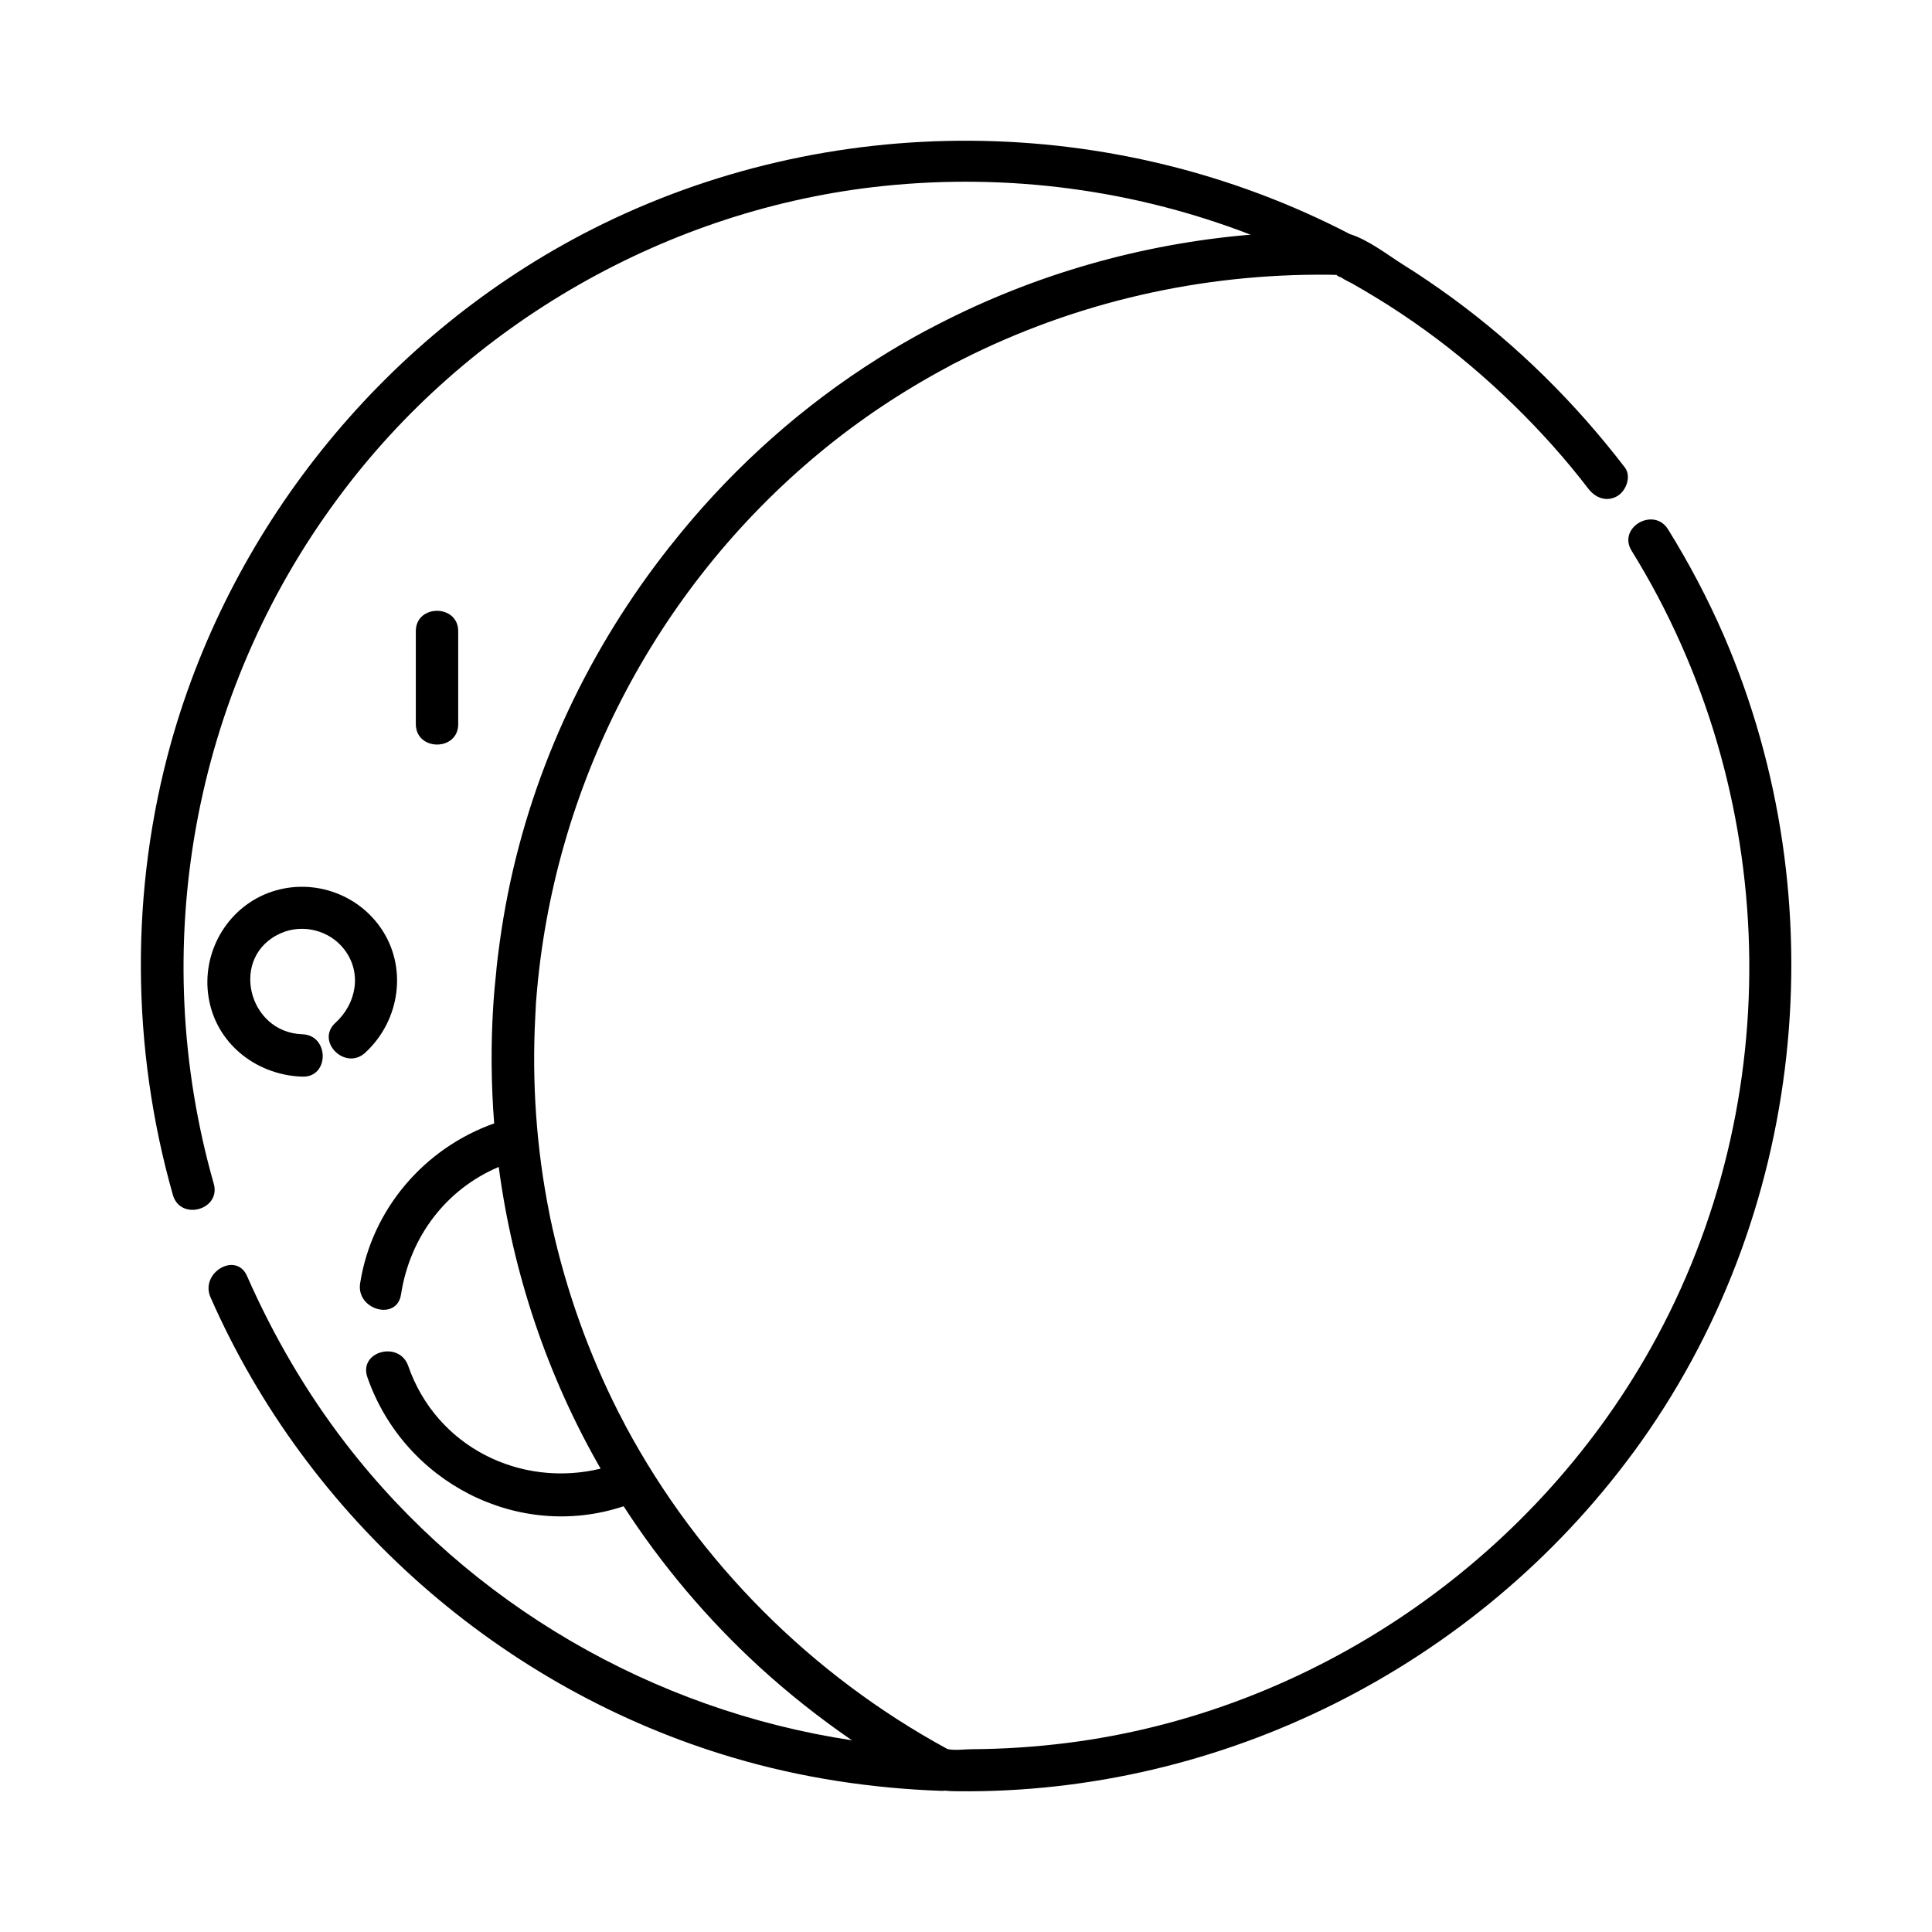 <?xml version="1.0" encoding="UTF-8"?>
<!-- Uploaded to: ICON Repo, www.svgrepo.com, Generator: ICON Repo Mixer Tools -->
<svg fill="#000000" width="800px" height="800px" version="1.1" viewBox="144 144 512 512" xmlns="http://www.w3.org/2000/svg">
 <path d="m576.84 528.92c-41.613 56.578-108.88 90.586-179.2 89.777-1.211 0-2.266-0.051-3.273-0.152-0.301 0.051-0.555 0.051-0.855 0.051-18.641-0.656-37.23-3.477-55.117-8.766-61.414-18.086-112.85-63.43-138.6-122.02-2.871-6.551 6.801-12.242 9.672-5.644 6.953 15.77 15.668 30.781 26.199 44.438 32.797 42.57 81.414 70.633 134.11 78.594-8.664-5.945-16.93-12.496-24.688-19.598-13.652-12.543-25.746-26.852-35.82-42.422-27.91 9.27-58.191-6.297-67.914-34.207-2.367-6.852 8.465-9.773 10.832-2.973 7.508 21.562 29.824 32.344 50.984 27.207-14.156-24.586-23.277-51.891-27.004-79.953-13.906 5.894-23.527 18.438-25.895 33.805-1.109 7.106-11.941 4.082-10.832-2.973 3.074-19.648 17.027-35.82 35.52-42.371-0.805-10.328-0.906-20.707-0.25-31.086 0.203-3.223 0.504-6.5 0.855-9.723v-0.152c0.152-1.41 0.301-2.871 0.504-4.281 0.504-4.133 1.16-8.312 1.914-12.445 6.246-33.906 20.707-65.496 41.465-92.551 0.203-0.25 0.352-0.504 0.555-0.707 0.805-1.059 1.613-2.117 2.469-3.125 0.707-0.855 1.359-1.715 2.066-2.57 14.711-17.887 32.242-33.555 52.195-46.098 3.981-2.519 8.062-4.887 12.242-7.152 0.102-0.051 0.203-0.102 0.301-0.152 1.16-0.605 2.316-1.211 3.477-1.812 25.492-13.148 53.555-21.16 82.172-23.629 0.152 0 0.301 0 0.453-0.051-30.781-11.891-64.184-16.324-97.184-12.898-57.031 5.894-110.48 36.527-144.54 82.625-38.699 52.051-50.742 119.56-33.008 181.78 1.965 6.953-8.867 9.926-10.832 2.973-11.082-38.996-11.387-80.863-0.453-119.96 16.375-58.34 57.434-108.42 111.44-135.88 62.824-31.891 138.45-31.234 200.92 1.211 4.887 1.512 9.977 5.492 14.207 8.16 4.383 2.719 8.613 5.644 12.797 8.664 17.434 12.746 32.695 27.859 45.848 44.988 1.863 2.418 0.352 6.297-2.016 7.656-2.871 1.613-5.793 0.402-7.656-2.016-5.945-7.758-12.496-15.062-19.496-21.914-7.356-7.203-15.215-13.906-23.578-19.949-4.18-3.023-8.465-5.894-12.848-8.566-2.215-1.359-4.434-2.672-6.648-3.93-0.707-0.402-2.066-0.957-2.719-1.512-0.957-0.352-1.41-0.605-1.359-0.754-0.656 0-1.309-0.051-1.914-0.051h-0.102c-33.906-0.352-67.258 7.254-97.488 22.57-0.352 0.203-0.754 0.402-1.109 0.555-0.805 0.402-1.613 0.805-2.367 1.258-12.09 6.449-23.527 14.055-34.109 22.824-43.781 36.273-70.734 89.023-75.066 145-0.051 0.555-0.102 1.059-0.102 1.613-0.051 0.957-0.102 1.914-0.152 2.922-0.906 17.332 0.301 34.812 3.727 51.941 0.203 1.059 0.402 2.117 0.656 3.125 0.051 0.25 0.102 0.504 0.152 0.754 3.777 16.879 9.621 33.25 17.434 48.719 0.102 0.25 0.25 0.504 0.402 0.754 0.555 1.059 1.109 2.168 1.664 3.223 19.297 35.922 49.07 65.797 85.195 85.445 1.863 0.453 4.586 0.051 6.449 0.051 8.465-0.051 16.879-0.605 25.293-1.664 64.688-8.16 122.93-47.961 154.72-104.74 36.676-65.496 34.309-147.46-5.141-211.2-3.828-6.144 5.894-11.789 9.672-5.644 5.594 9.02 10.531 18.391 14.762 28.113 30.477 70.594 21.711 154.38-23.984 216.5zm-311.41-193.01v-24.637c0-7.203-11.234-7.203-11.234 0v24.637c0.051 7.203 11.234 7.203 11.234 0zm-32.543 79.148c-5.34 4.887 2.621 12.797 7.91 7.91 9.27-8.516 11.336-22.824 3.981-33.25-6.902-9.773-19.852-13.402-30.832-8.613-10.832 4.785-16.879 16.727-14.461 28.312 2.418 11.738 12.949 19.547 24.637 19.902 7.203 0.25 7.203-10.984 0-11.234-14.508-0.453-19.445-20.758-5.644-26.801 5.793-2.519 12.848-0.754 16.727 4.281 4.836 6.242 3.223 14.453-2.316 19.492z"/>
</svg>